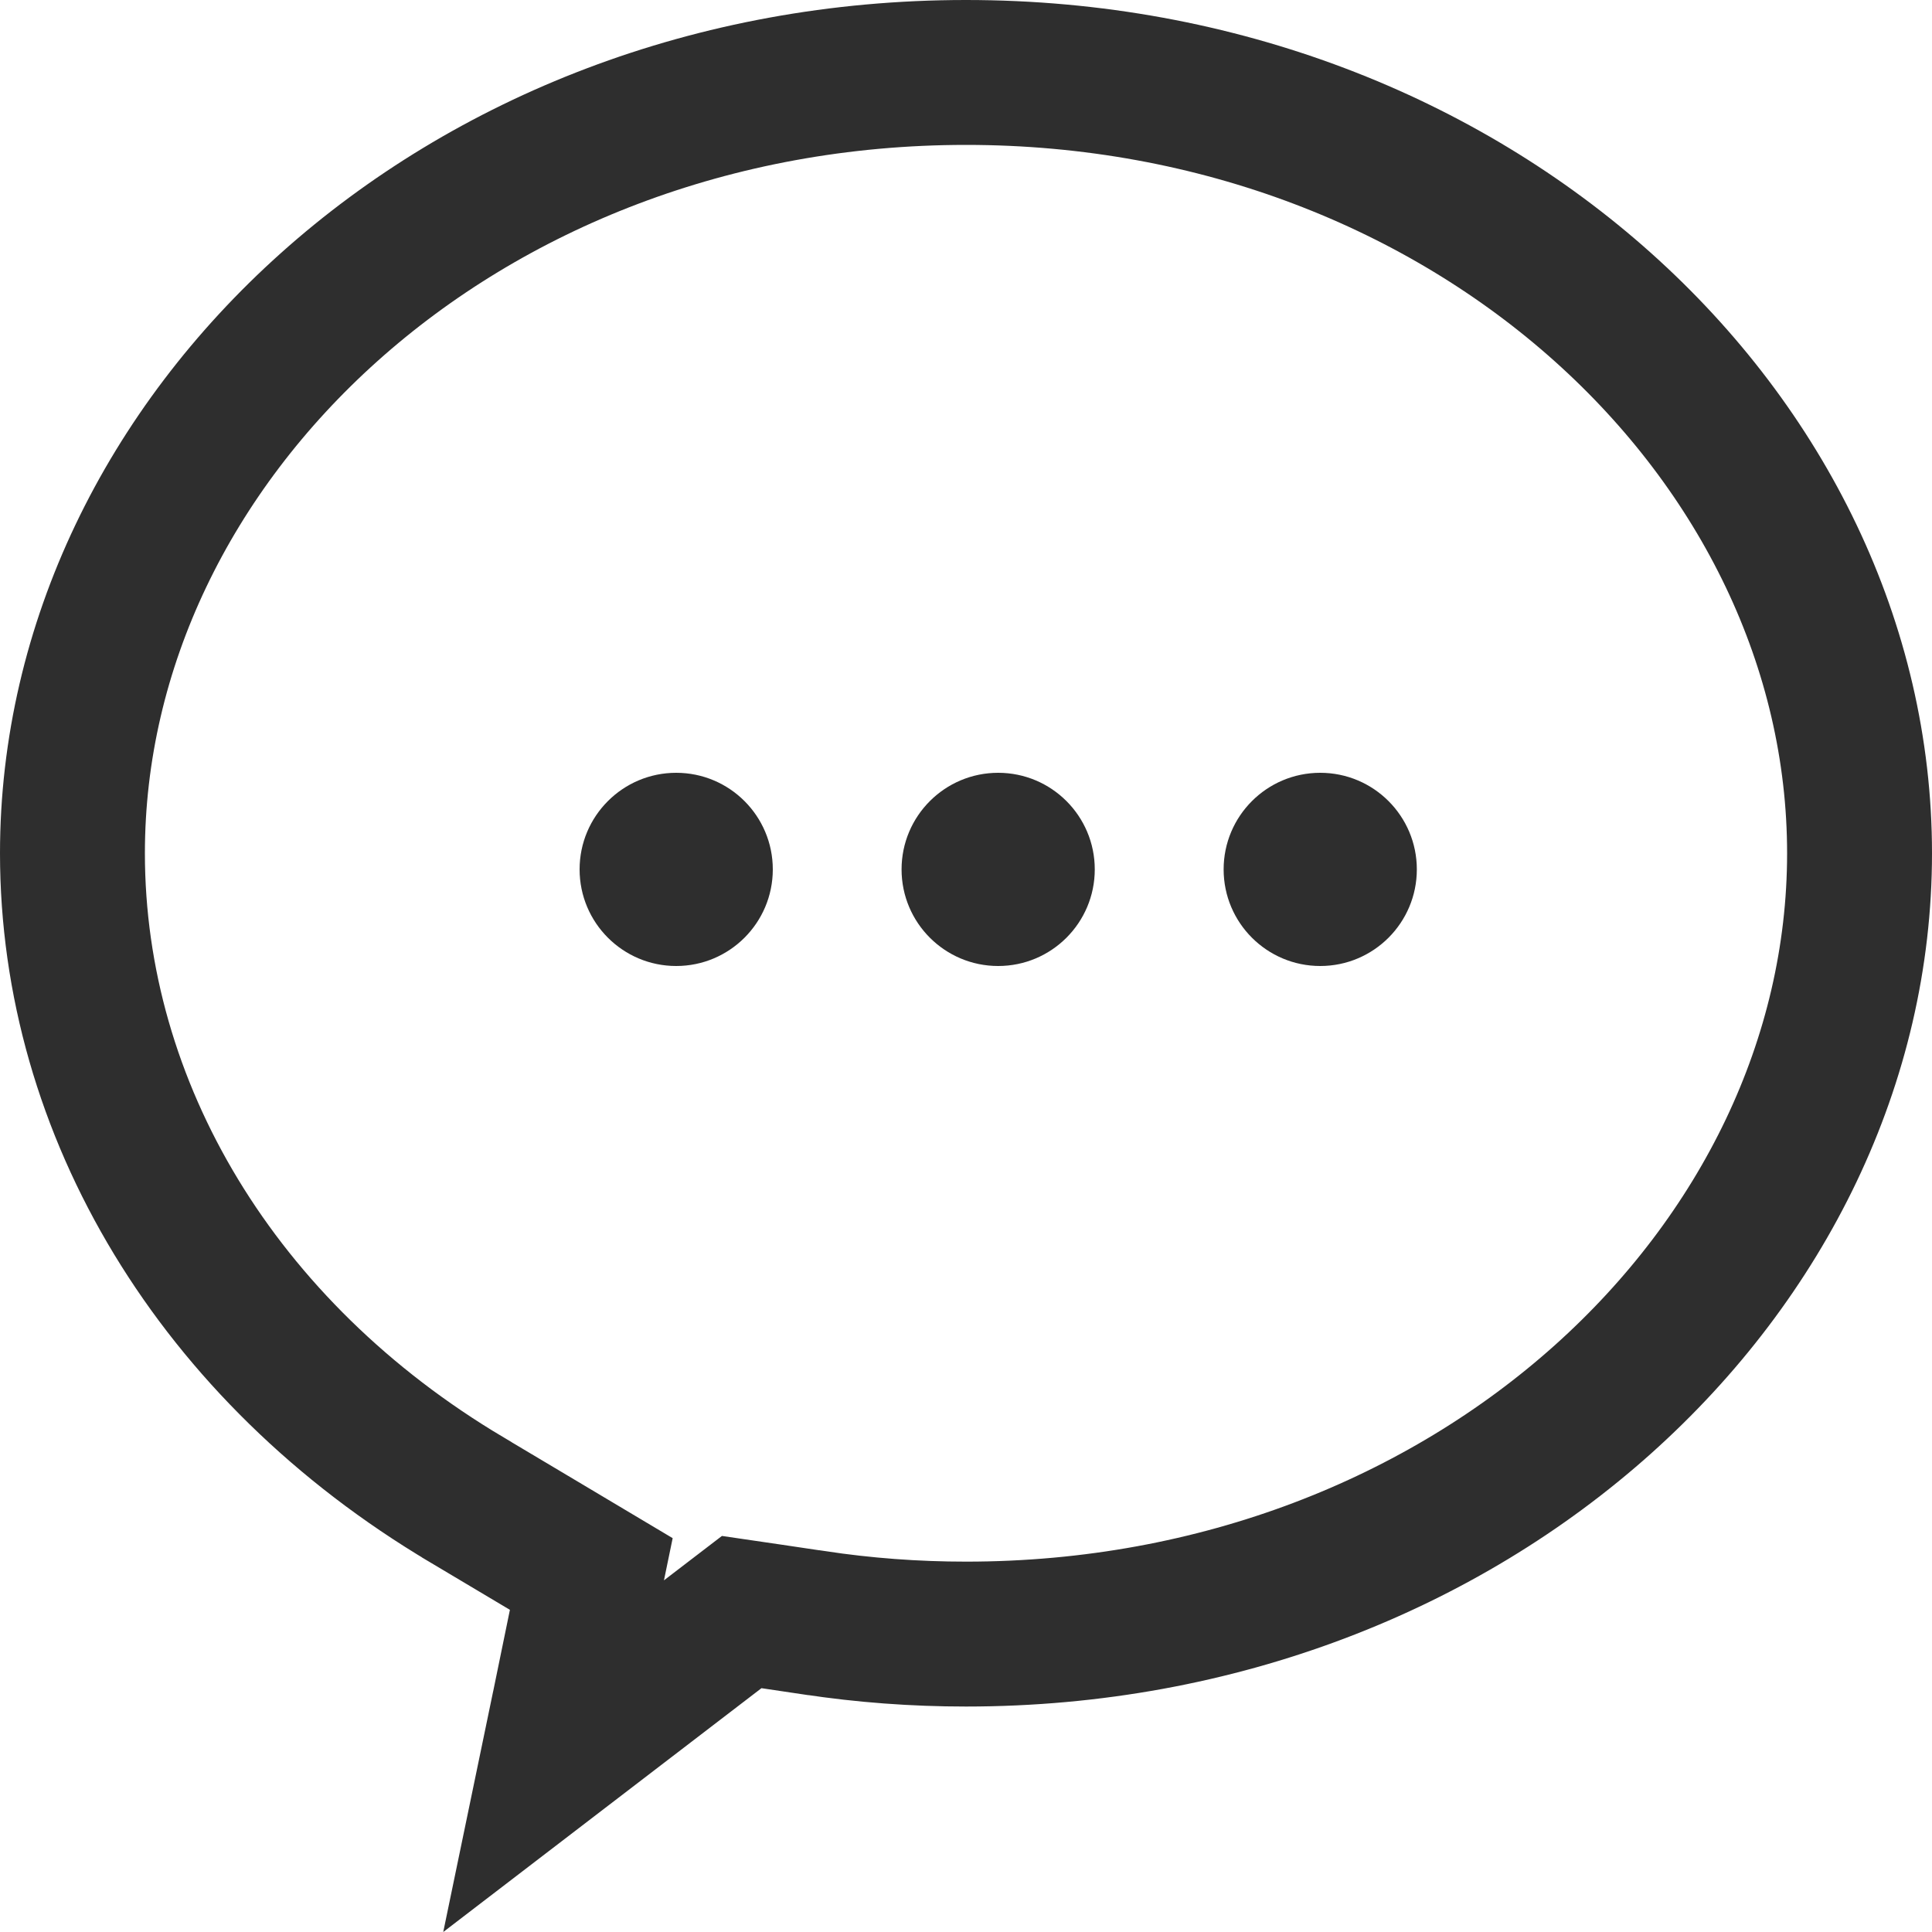 <svg width="20" height="20" viewBox="0 0 20 20" fill="none" xmlns="http://www.w3.org/2000/svg">
<circle cx="7" cy="9" r="1" fill="#2E2E2E"/>
<circle cx="10.333" cy="9" r="1" fill="#2E2E2E"/>
<circle cx="13.667" cy="9" r="1" fill="#2E2E2E"/>
<path d="M4.832 15.526L4.831 15.525C2.251 13.993 0.75 11.478 0.75 8.833C0.75 4.533 4.754 0.75 10 0.75C15.246 0.75 19.25 4.533 19.25 8.833C19.25 13.134 15.246 16.916 10 16.916C9.471 16.916 8.945 16.877 8.425 16.798L8.422 16.798L7.992 16.734L7.678 16.688L7.426 16.881L5.732 18.179L5.794 17.88L5.795 17.879L6.013 16.817L6.121 16.294L5.663 16.021L4.832 15.526Z" stroke="#2E2E2E" stroke-width="1.5"/>
</svg>
